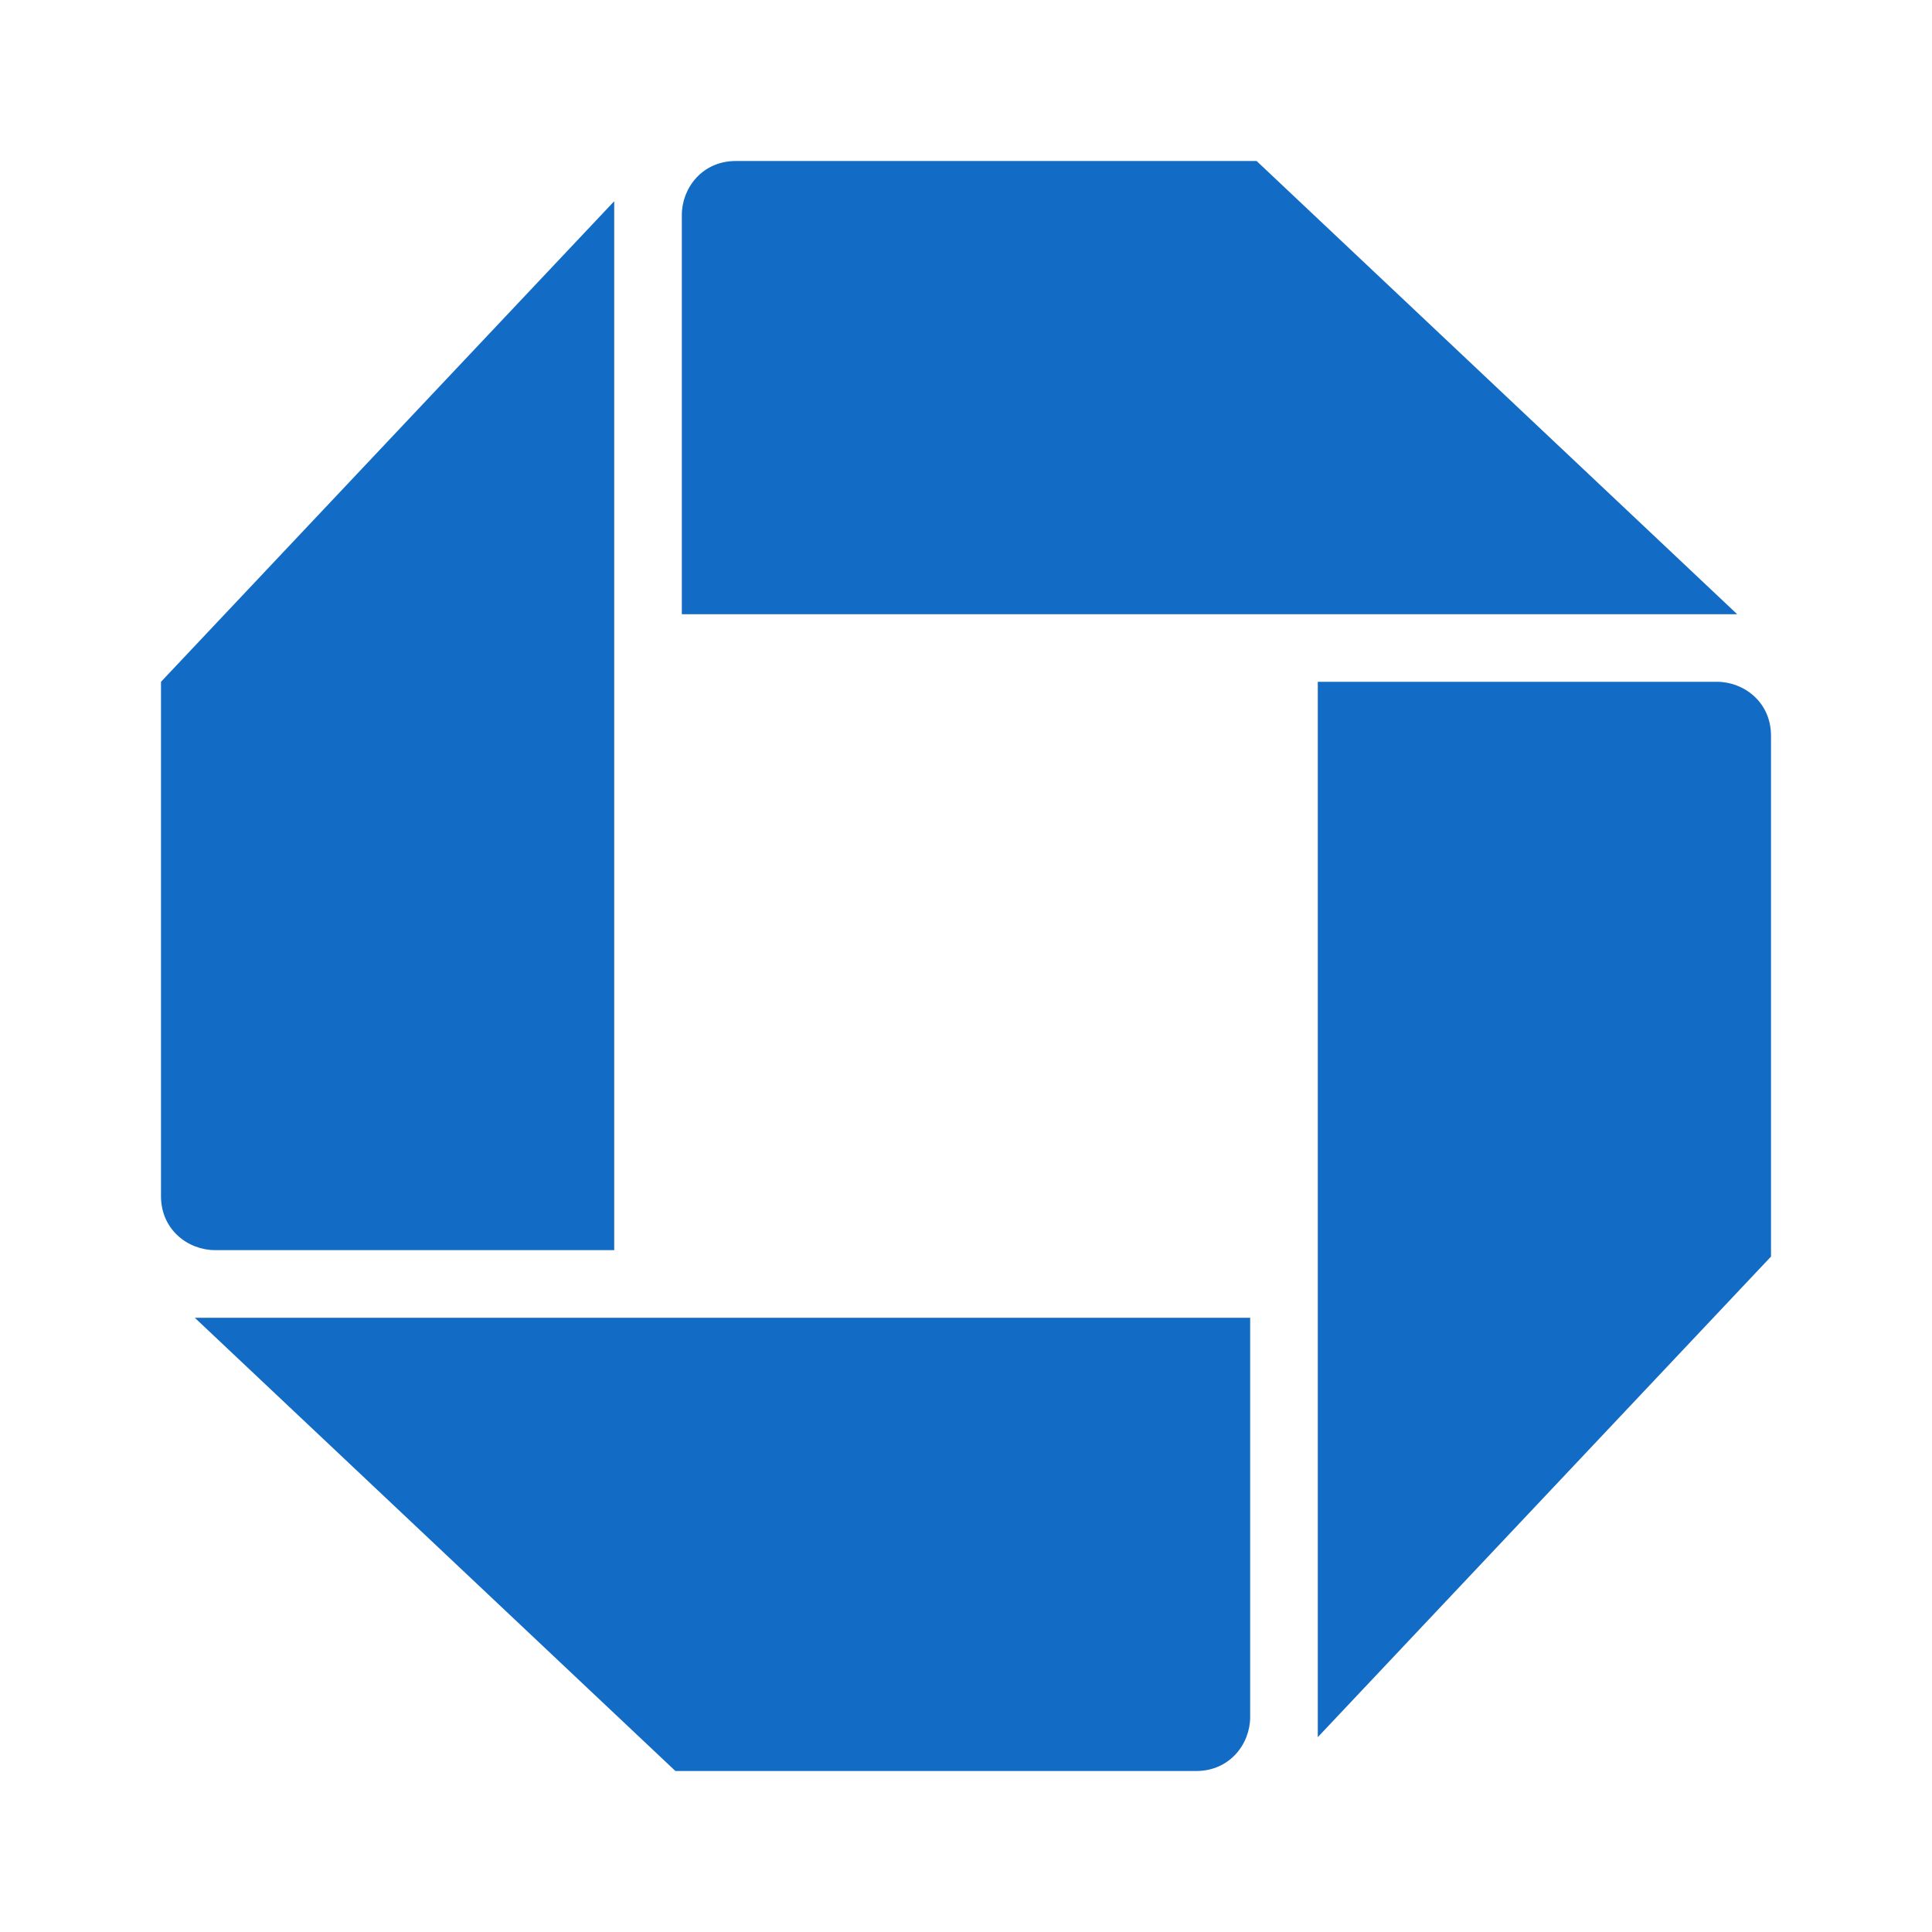 <svg fill="none" height="48" viewBox="0 0 48 48" width="48" xmlns="http://www.w3.org/2000/svg" xmlns:xlink="http://www.w3.org/1999/xlink"><clipPath id="a"><path d="m4 4h40v40h-40z"/></clipPath><g clip-path="url(#a)" fill="#126bc5"><path d="m18.28 4c-.84 0-1.34.68-1.34 1.34v9.92h26.22l-11.94-11.26z"/><path d="m44 18.279c0-.84-.68-1.34-1.34-1.34h-9.92v26.22l11.26-11.94z"/><path d="m29.72 44c.84 0 1.34-.68 1.34-1.34v-9.92h-26.22l11.94 11.26z"/><path d="m4 29.719c0 .84.68 1.34 1.34 1.34h9.92v-26.06l-11.26 11.94z"/></g></svg>